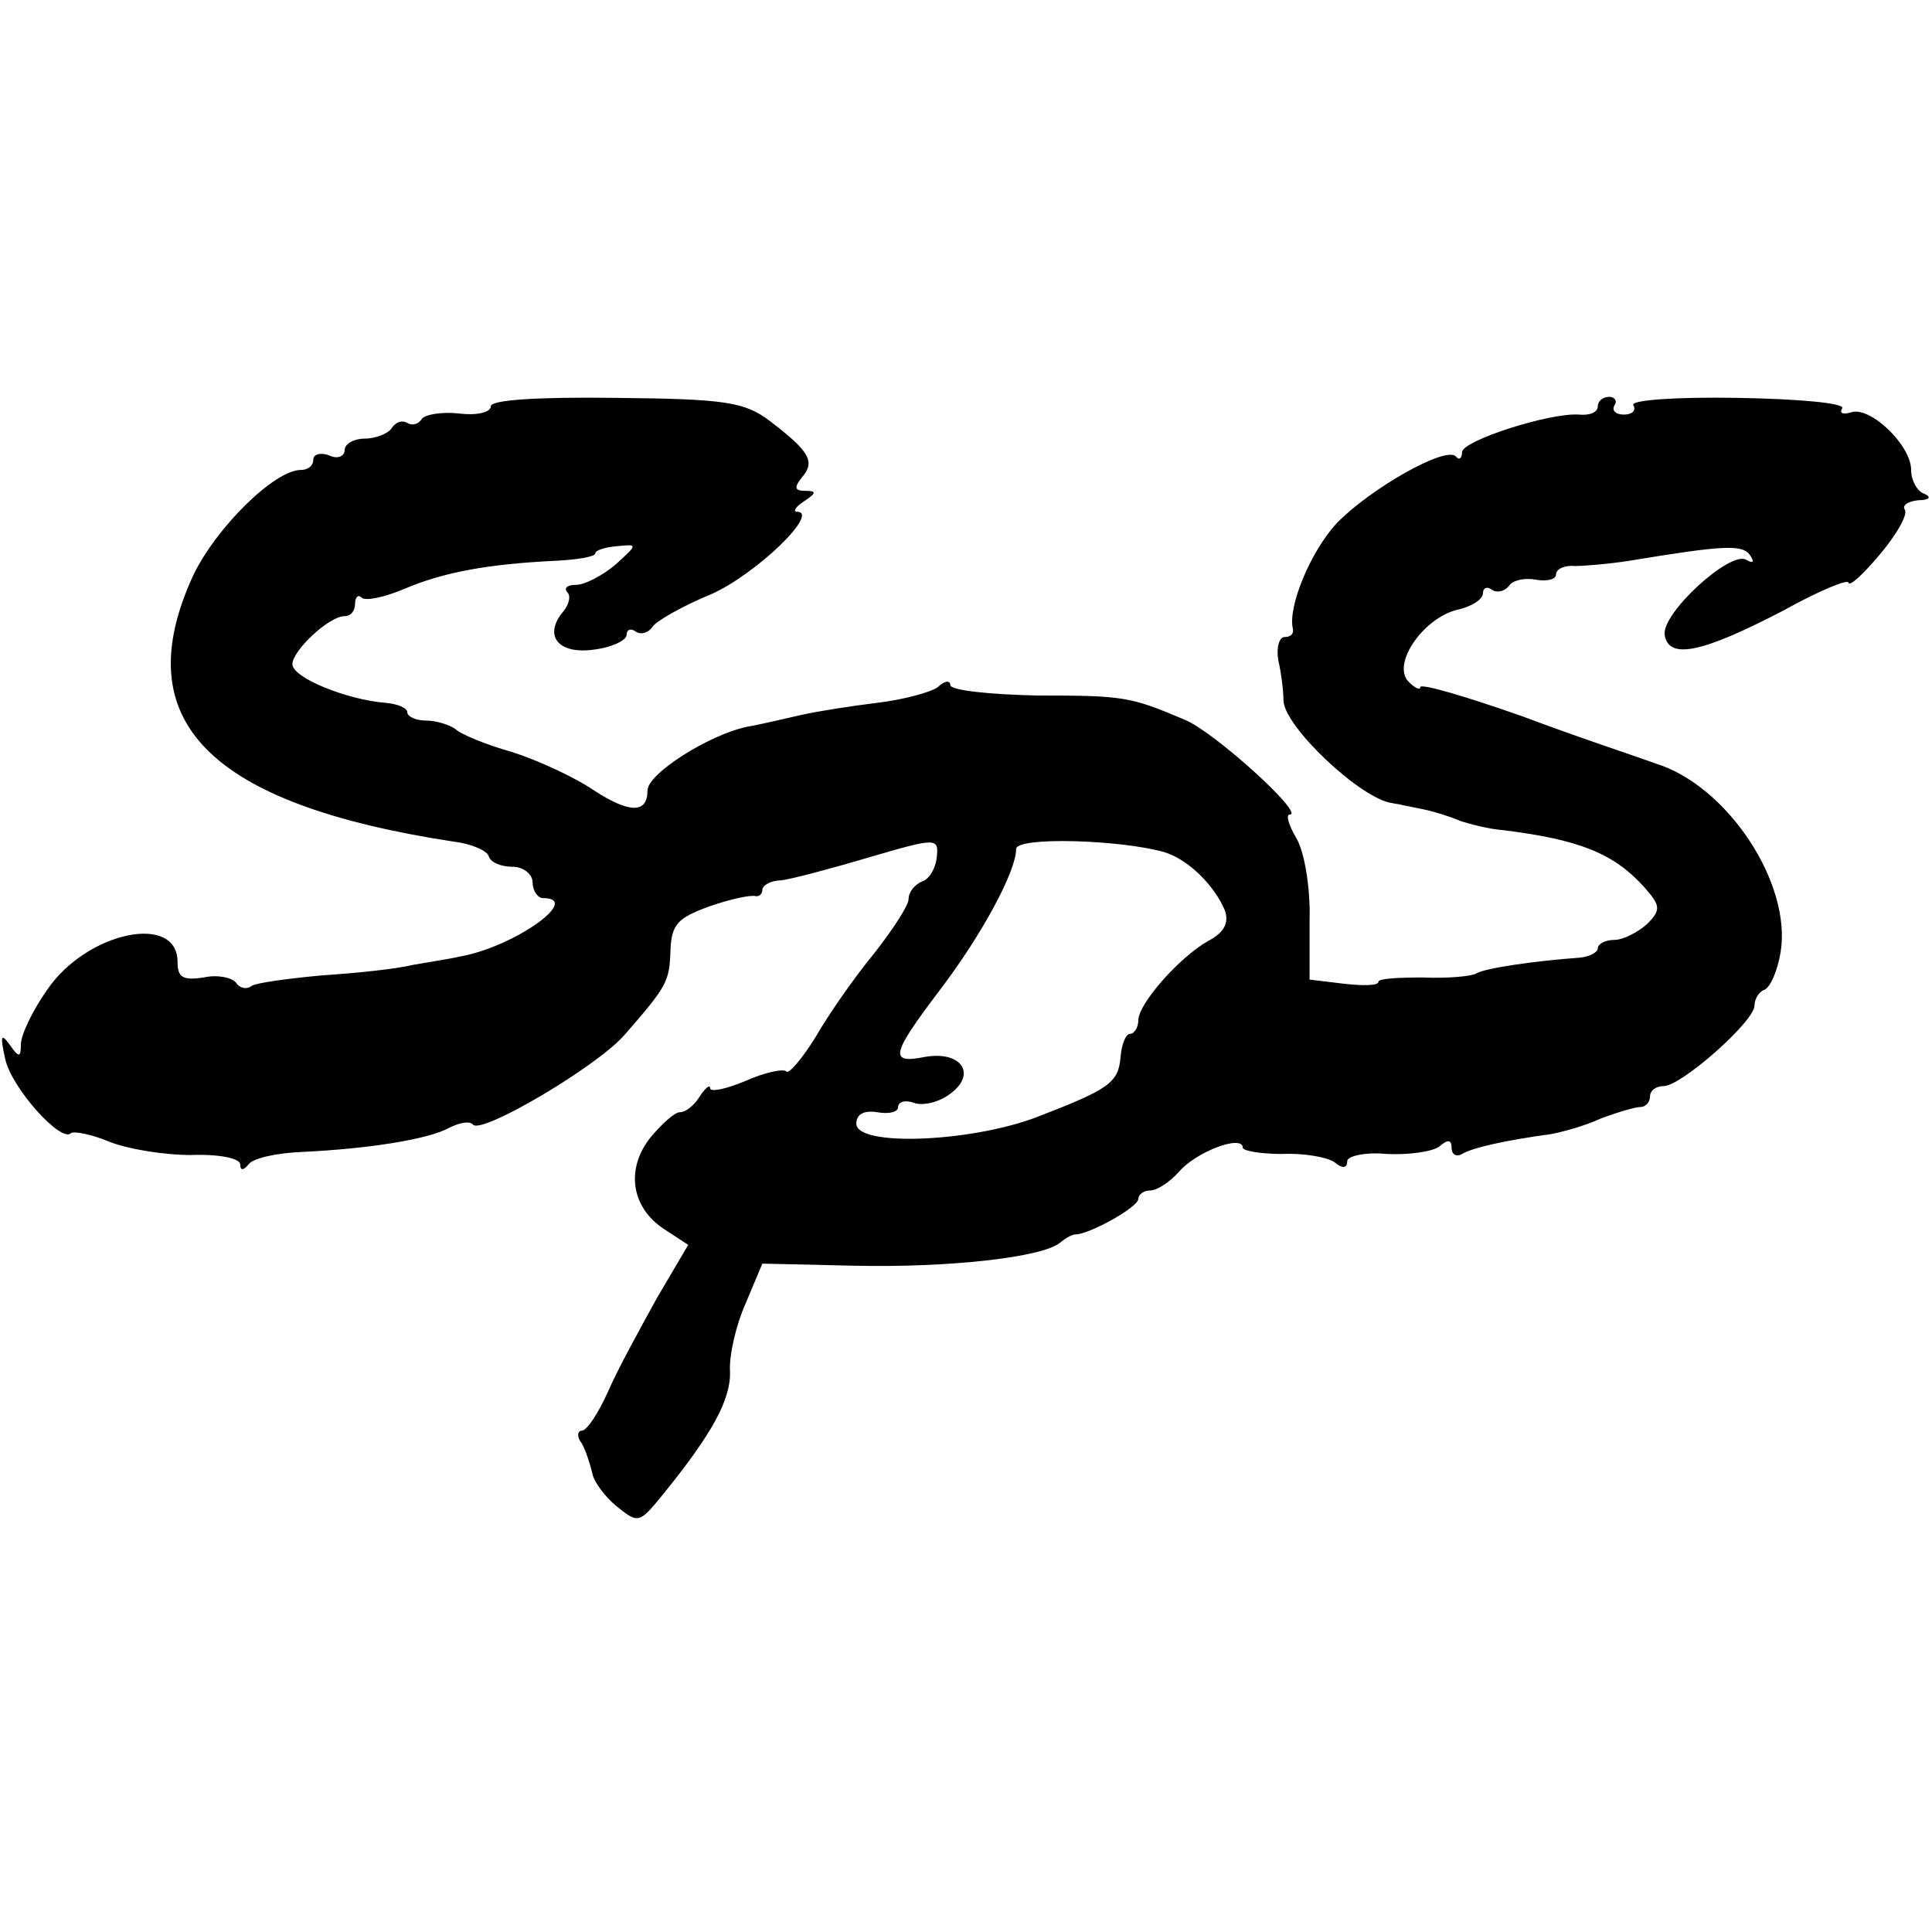 <?xml version="1.0" standalone="no"?>
<!DOCTYPE svg PUBLIC "-//W3C//DTD SVG 20010904//EN"
 "http://www.w3.org/TR/2001/REC-SVG-20010904/DTD/svg10.dtd">
<svg version="1.0" xmlns="http://www.w3.org/2000/svg"
 width="185pt" height="185pt" viewBox="0 0 185 185"
 preserveAspectRatio="xMidYMid meet">
<g transform="translate(0,185) scale(0.1,-0.1)"
fill="#000000" stroke="none">
<path d="M470 1461 c0 -6 -14 -9 -30 -7 -17 2 -33 -1 -36 -5 -3 -5 -9 -7 -14
-4 -5 3 -11 1 -15 -5 -3 -5 -15 -10 -26 -10 -10 0 -19 -5 -19 -11 0 -6 -7 -9
-15 -5 -8 3 -15 1 -15 -4 0 -6 -5 -10 -12 -10 -25 0 -81 -55 -103 -101 -64
-139 14 -219 250 -255 17 -2 32 -9 33 -14 2 -6 12 -10 23 -10 10 0 19 -7 19
-15 0 -8 5 -15 10 -15 38 0 -28 -47 -80 -56 -8 -2 -28 -5 -45 -8 -16 -4 -56
-8 -87 -10 -32 -3 -62 -7 -67 -10 -5 -4 -12 -2 -15 3 -4 5 -18 8 -31 5 -20 -3
-25 0 -25 15 0 47 -87 29 -125 -27 -14 -20 -25 -43 -25 -52 0 -13 -2 -13 -11
0 -8 11 -9 8 -4 -14 6 -28 54 -81 63 -71 3 2 19 -1 36 -8 17 -7 52 -13 79 -13
26 1 47 -3 47 -9 0 -6 3 -6 8 0 4 6 27 11 52 12 63 3 120 12 140 23 10 5 20 7
23 3 9 -9 119 56 145 86 41 47 43 51 44 81 1 25 7 31 37 42 20 7 39 11 44 10
4 -1 7 2 7 6 0 4 8 9 18 9 9 1 47 11 84 22 65 19 67 19 65 0 -1 -10 -7 -21
-14 -23 -7 -3 -13 -10 -13 -17 0 -6 -15 -29 -33 -52 -19 -23 -44 -59 -56 -80
-13 -21 -26 -36 -28 -33 -3 3 -21 -1 -39 -9 -19 -8 -34 -11 -34 -7 0 4 -5 0
-10 -8 -5 -8 -13 -15 -19 -15 -5 0 -17 -11 -28 -24 -24 -30 -19 -67 13 -88
l23 -15 -30 -51 c-16 -29 -38 -69 -47 -90 -9 -20 -20 -37 -25 -37 -4 0 -5 -6
0 -12 4 -7 8 -20 10 -28 1 -8 12 -23 23 -32 21 -17 22 -17 44 10 48 59 66 92
65 119 -1 15 6 45 15 65 l16 38 88 -2 c91 -2 180 8 197 22 6 5 12 8 15 8 13 0
60 26 60 34 0 4 5 8 11 8 7 0 19 8 28 18 16 19 61 36 61 23 0 -3 17 -6 38 -6
20 1 43 -3 50 -8 7 -6 12 -6 12 1 0 5 17 9 38 7 20 -1 43 2 50 7 8 7 12 7 12
-1 0 -7 5 -9 10 -6 10 6 41 13 85 19 11 2 33 8 48 15 16 6 33 11 38 11 5 0 9
5 9 10 0 6 6 10 13 10 17 0 87 62 87 77 0 6 4 13 9 15 6 2 13 18 16 36 11 66
-51 160 -120 181 -16 6 -74 25 -127 45 -54 19 -98 32 -98 28 0 -3 -5 -1 -11 5
-17 17 14 61 46 69 14 3 25 10 25 16 0 5 4 7 9 3 5 -3 12 -1 16 4 3 5 14 8 25
6 11 -2 20 0 20 5 0 5 8 9 18 8 9 0 33 2 52 5 91 15 109 16 116 5 4 -6 3 -8
-4 -4 -15 9 -81 -51 -78 -72 4 -24 36 -17 113 23 34 19 63 31 63 27 1 -4 14 8
30 27 16 19 27 38 24 43 -3 4 3 8 13 9 10 0 13 3 6 6 -7 2 -13 13 -13 23 0 24
-40 62 -58 55 -7 -2 -11 -1 -8 4 3 5 -42 9 -100 10 -58 1 -103 -2 -100 -7 3
-5 -1 -9 -9 -9 -8 0 -12 4 -9 9 3 4 0 8 -5 8 -6 0 -11 -4 -11 -9 0 -6 -8 -9
-18 -8 -28 2 -112 -25 -112 -36 0 -6 -3 -8 -6 -4 -10 10 -82 -31 -114 -64 -25
-27 -47 -80 -42 -101 1 -5 -2 -8 -8 -8 -5 0 -8 -10 -6 -22 3 -13 5 -30 5 -39
1 -25 74 -94 104 -98 4 -1 8 -1 10 -2 1 0 10 -2 20 -4 10 -2 26 -7 35 -11 9
-3 28 -8 42 -9 72 -9 105 -22 134 -54 16 -18 17 -22 3 -36 -9 -8 -23 -15 -31
-15 -9 0 -16 -4 -16 -8 0 -4 -8 -8 -17 -9 -42 -3 -91 -10 -99 -15 -5 -3 -28
-5 -52 -4 -23 0 -42 -1 -42 -4 0 -4 -15 -4 -33 -2 l-33 4 0 56 c1 32 -5 67
-13 80 -7 12 -10 22 -6 22 15 0 -73 80 -101 91 -52 22 -58 23 -141 23 -46 1
-83 5 -83 10 0 5 -6 4 -12 -2 -7 -5 -33 -12 -58 -15 -25 -3 -56 -8 -70 -11
-14 -3 -38 -9 -55 -12 -37 -8 -95 -45 -95 -61 0 -22 -17 -22 -51 0 -19 13 -54
29 -79 37 -25 7 -49 17 -54 22 -6 4 -18 8 -28 8 -10 0 -18 4 -18 8 0 4 -9 8
-21 9 -37 3 -89 24 -89 37 0 13 35 46 50 46 6 0 10 5 10 12 0 6 3 9 6 6 3 -4
22 0 41 8 37 16 81 24 145 27 21 1 38 4 38 7 0 3 9 6 21 7 20 2 20 2 -2 -18
-12 -10 -29 -19 -37 -19 -9 0 -12 -3 -9 -7 4 -3 2 -12 -4 -19 -19 -23 -4 -41
30 -36 17 2 31 9 31 14 0 5 4 7 9 3 5 -3 12 -1 16 5 3 5 29 20 56 31 43 19
105 79 82 79 -4 0 -1 5 7 10 12 8 12 10 1 10 -10 0 -11 3 -3 13 13 15 7 25
-31 54 -24 18 -42 21 -147 22 -76 1 -120 -2 -120 -8z m645 -427 c23 -7 48 -32
58 -56 4 -12 -1 -21 -16 -29 -27 -15 -67 -60 -67 -76 0 -7 -4 -13 -8 -13 -4 0
-8 -10 -9 -22 -2 -25 -11 -31 -81 -58 -64 -24 -172 -28 -172 -6 0 9 7 13 20
11 11 -2 20 0 20 5 0 5 7 7 15 4 8 -3 23 0 34 8 27 19 12 42 -23 36 -35 -7
-33 2 14 64 41 54 73 114 73 135 0 12 100 9 142 -3z"/>
</g>
</svg>
